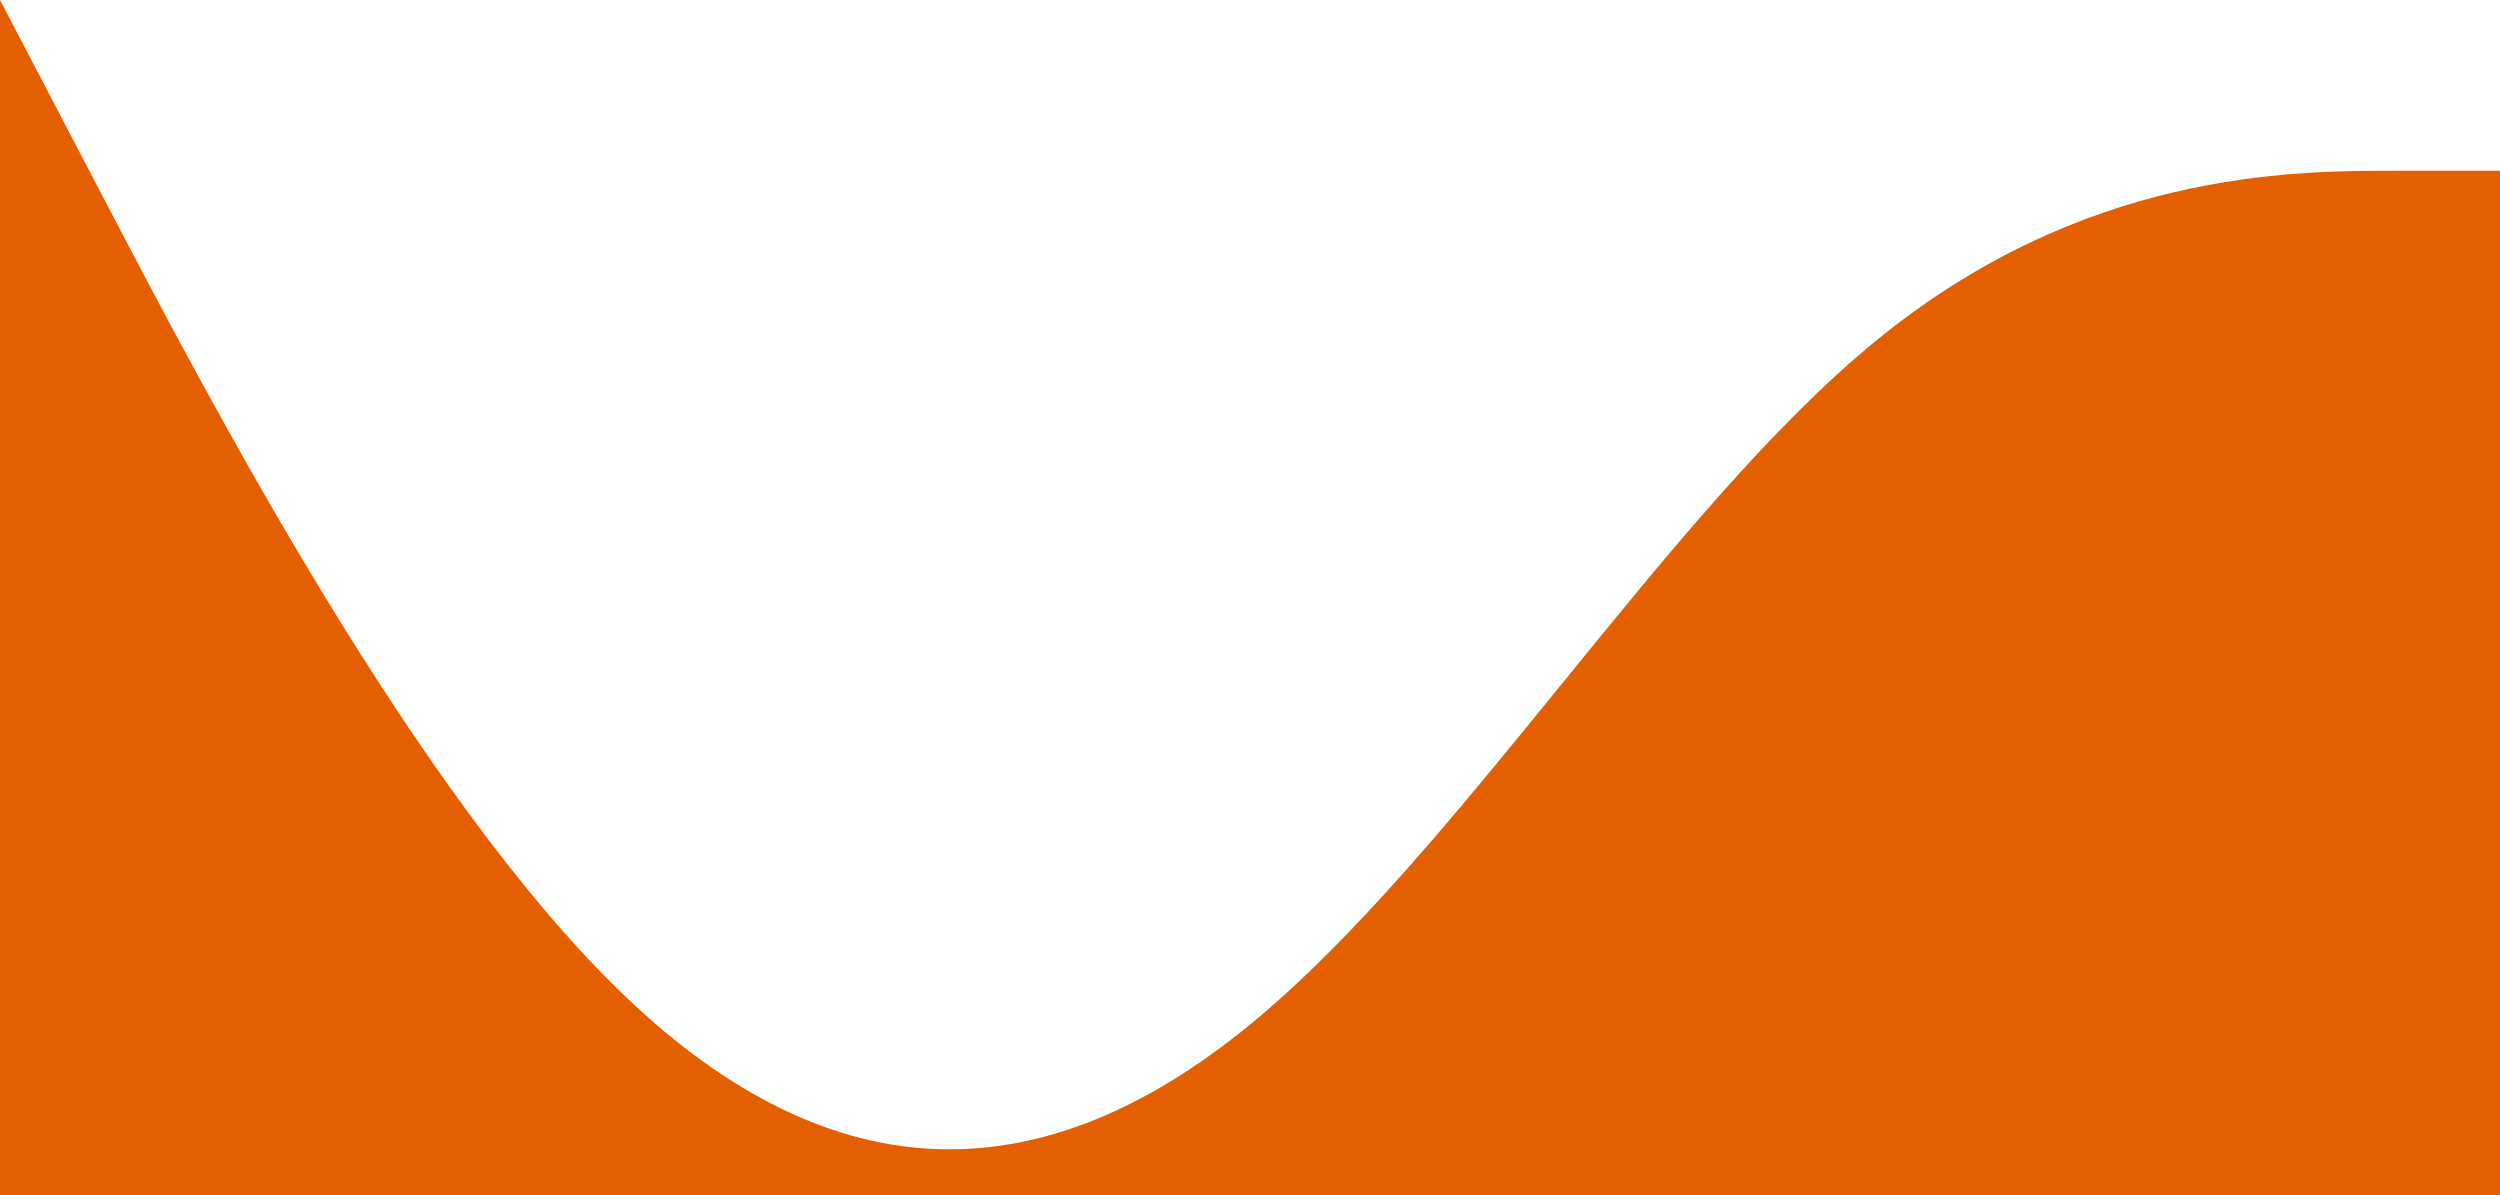 <svg width="389" height="186" viewBox="0 0 389 186" fill="none" xmlns="http://www.w3.org/2000/svg">
<path fill-rule="evenodd" clip-rule="evenodd" d="M0 0L16.208 31C32.417 62 64.833 124 97.25 155C129.667 186 162.083 186 194.5 159.429C226.917 132.857 259.333 79.714 291.75 53.143C324.167 26.571 356.583 26.571 372.792 26.571H389V186H372.792C356.583 186 324.167 186 291.75 186C259.333 186 226.917 186 194.5 186C162.083 186 129.667 186 97.25 186C64.833 186 32.417 186 16.208 186H0V0Z" fill="#E45F00"/>
</svg>
